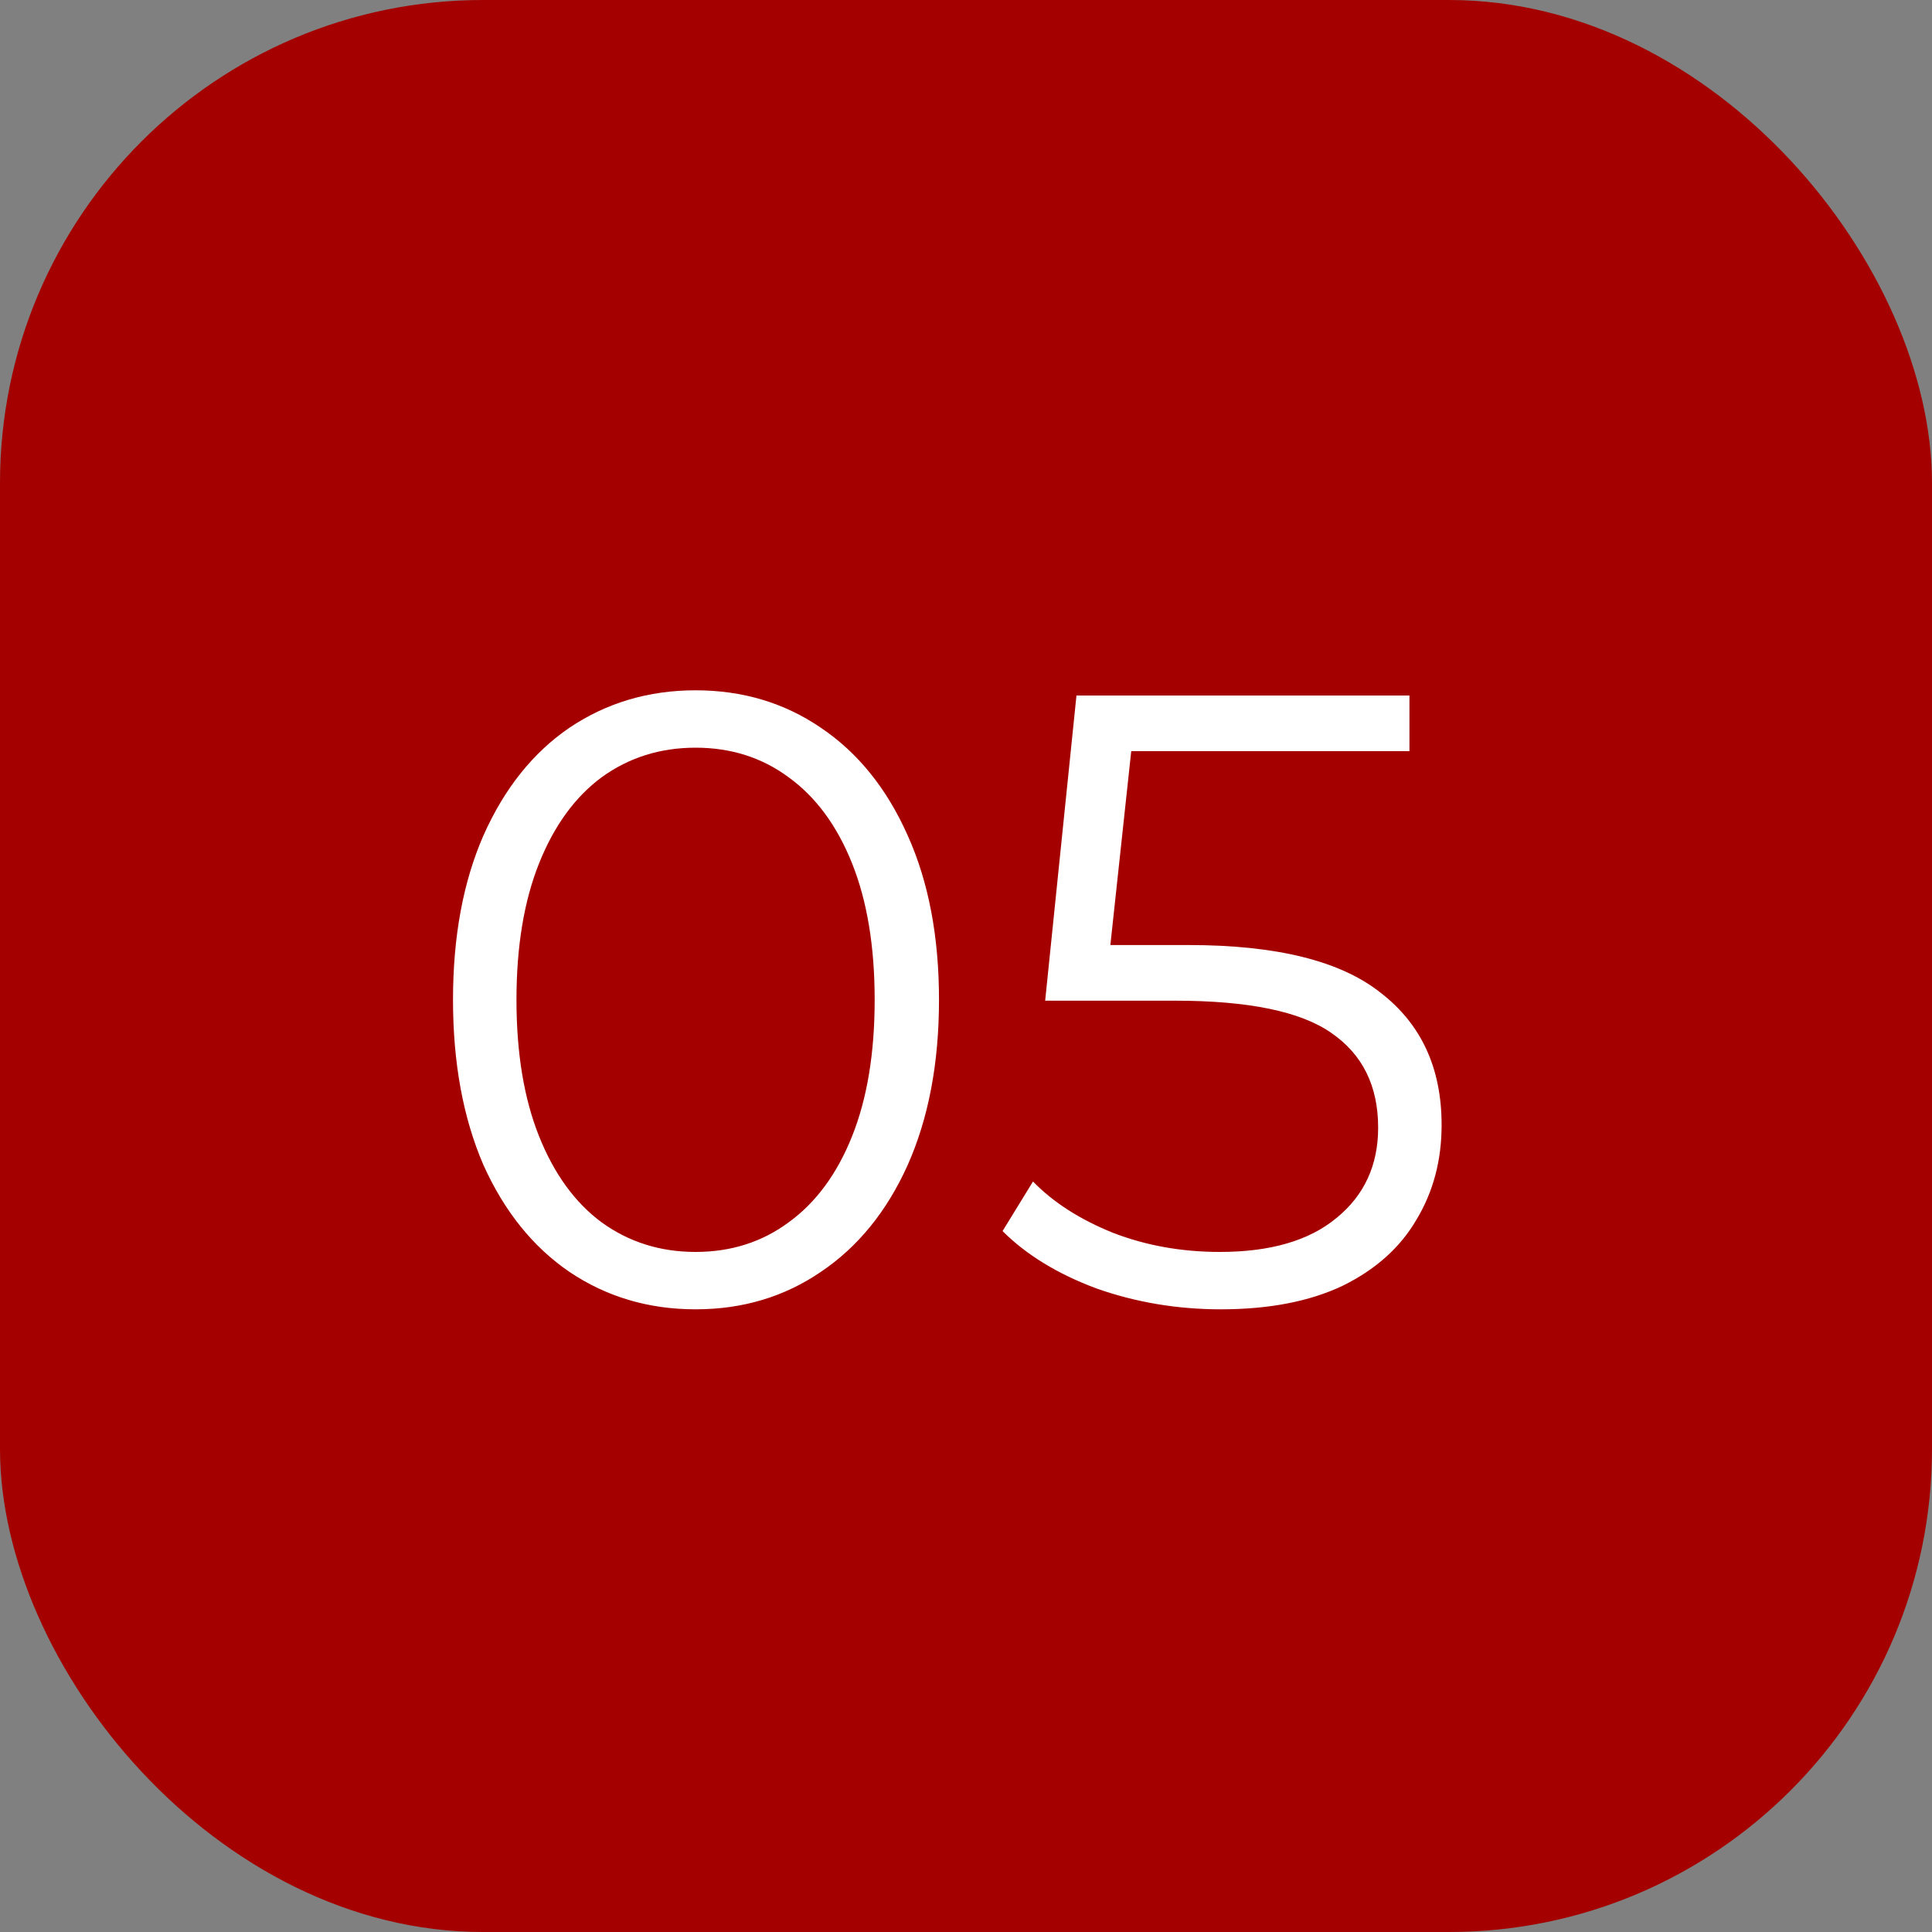 <?xml version="1.0" encoding="UTF-8"?> <svg xmlns="http://www.w3.org/2000/svg" width="40" height="40" viewBox="0 0 40 40" fill="none"><rect x="0" y="0" width="40" height="40" fill="#808080" stroke="none"/><rect width="40" height="40" rx="10" fill="#A40000"></rect><path d="M14.401 27.108C13.429 27.108 12.559 26.85 11.791 26.334C11.035 25.818 10.441 25.08 10.009 24.12C9.589 23.148 9.379 22.008 9.379 20.7C9.379 19.392 9.589 18.258 10.009 17.298C10.441 16.326 11.035 15.582 11.791 15.066C12.559 14.55 13.429 14.292 14.401 14.292C15.373 14.292 16.237 14.55 16.993 15.066C17.761 15.582 18.361 16.326 18.793 17.298C19.225 18.258 19.441 19.392 19.441 20.7C19.441 22.008 19.225 23.148 18.793 24.12C18.361 25.08 17.761 25.818 16.993 26.334C16.237 26.85 15.373 27.108 14.401 27.108ZM14.401 25.92C15.133 25.92 15.775 25.716 16.327 25.308C16.891 24.9 17.329 24.306 17.641 23.526C17.953 22.746 18.109 21.804 18.109 20.7C18.109 19.596 17.953 18.654 17.641 17.874C17.329 17.094 16.891 16.5 16.327 16.092C15.775 15.684 15.133 15.48 14.401 15.48C13.669 15.48 13.021 15.684 12.457 16.092C11.905 16.5 11.473 17.094 11.161 17.874C10.849 18.654 10.693 19.596 10.693 20.7C10.693 21.804 10.849 22.746 11.161 23.526C11.473 24.306 11.905 24.9 12.457 25.308C13.021 25.716 13.669 25.92 14.401 25.92ZM24.609 19.566C26.433 19.566 27.759 19.896 28.587 20.556C29.427 21.204 29.847 22.116 29.847 23.292C29.847 24.024 29.673 24.678 29.325 25.254C28.989 25.83 28.479 26.286 27.795 26.622C27.111 26.946 26.271 27.108 25.275 27.108C24.375 27.108 23.517 26.964 22.701 26.676C21.897 26.376 21.249 25.98 20.757 25.488L21.387 24.462C21.807 24.894 22.359 25.248 23.043 25.524C23.727 25.788 24.465 25.92 25.257 25.92C26.301 25.92 27.105 25.686 27.669 25.218C28.245 24.75 28.533 24.126 28.533 23.346C28.533 22.482 28.209 21.828 27.561 21.384C26.925 20.94 25.845 20.718 24.321 20.718H21.639L22.287 14.4H29.181V15.552H23.421L22.989 19.566H24.609Z" fill="white"></path></svg> 